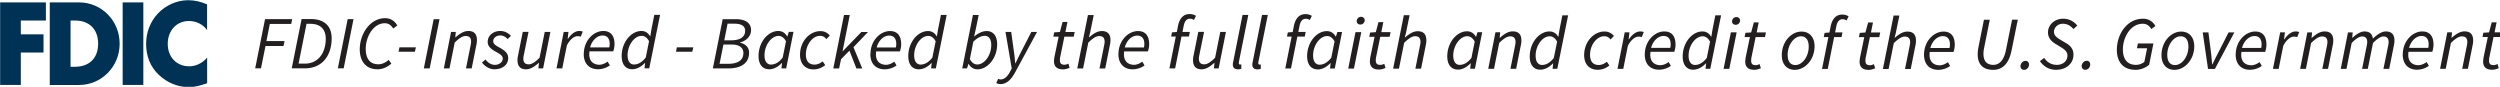 <svg width="457.544" height="15.88" viewBox="0 0 121.058 4.202" id="svg1" xmlns="http://www.w3.org/2000/svg"><defs id="defs1"><style id="style1">.cls-1{fill:#003256}.cls-2,.cls-3{fill:none}.cls-3{clip-path:url(#clippath)}.cls-4{fill:#231f20}</style><style id="style1-7">.cls-1{fill:#003256}.cls-2,.cls-3{fill:none}.cls-3{clip-path:url(#clippath)}.cls-4{fill:#231f20}</style></defs><g id="layer1" transform="translate(-18.058 -161.956) scale(1)"><g class="cls-3" clip-path="url(#clippath)" id="g2-0" transform="translate(17.947 161.95) scale(.265)"><path class="cls-1" d="M34.92 3.86c1.3 0 2.55.58 3.32 1.66V.82C37.12.34 36 .06 34.78.06c-2.05 0-4.11.92-5.54 2.44-1.39 1.48-2.14 3.46-2.14 5.52 0 2.24.74 4.2 2.34 5.7 1.51 1.42 3.44 2.22 5.47 2.22 1.18 0 2.08-.3 3.34-.7v-4.7c-.79.98-2.03 1.6-3.26 1.6-2.36 0-3.94-1.72-3.94-4.1s1.56-4.18 3.88-4.18M22.81 15.55h3.78V.46h-3.78zm-8.67-3.32h-.85V3.78h.89c2.44 0 4.15 1.52 4.15 4.22 0 2.94-1.93 4.22-4.19 4.22M14.86.46H9.49v15.09h5.37c4.04 0 7.4-3.3 7.4-7.54S18.92.46 14.86.46M.42 15.54H4.2V9.62h4.15V6.3H4.2V3.78h4.58V.46H.42v15.09z" id="path1-0"/><path class="cls-4" d="M455.78 12.775c.516 0 .96-.168 1.26-.3l-.228-.756c-.204.096-.444.204-.696.204-.636 0-.852-.276-.852-.828 0-.18.012-.324.036-.492l.78-3.814h1.716l.168-.852h-1.692l.372-1.835h-.888l-.492 1.835-1.043.072-.156.78h.971l-.78 3.755c-.023.251-.071.467-.071.743 0 .828.42 1.476 1.595 1.476m-9.477-.168h1.044l.948-4.715c.84-.84 1.487-1.211 2.003-1.211.684 0 .996.36.996 1.031 0 .228-.036.42-.108.78l-.828 4.115h1.044l.851-4.259c.084-.372.108-.6.108-.924 0-1.031-.456-1.655-1.571-1.655-.84 0-1.584.504-2.34 1.164h-.047l.096-.996h-.864l-1.32 6.67zm-5.65-3.827c.348-1.32 1.308-2.171 2.28-2.171.971 0 1.295.732 1.295 1.487 0 .264-.024.468-.072.684zm-1.164 1.212c0 1.787 1.044 2.783 2.616 2.783a3.77 3.77 0 0 0 2.159-.708l-.408-.696c-.42.312-.972.576-1.5.576-1.163 0-2.063-.732-1.811-2.447h4.343c.084-.252.228-.768.228-1.308 0-1.38-.564-2.411-2.052-2.411-1.74 0-3.563 1.703-3.563 4.21m-11.336 2.628h1.044l.947-4.715c.78-.84 1.488-1.211 1.884-1.211.66 0 .96.36.96 1.031 0 .228-.049.42-.109.78l-.827 4.115h1.043l.948-4.715c.792-.84 1.5-1.211 1.883-1.211.66 0 .972.36.972 1.031 0 .228-.036.42-.108.78l-.84 4.115h1.056l.852-4.259c.072-.372.108-.6.108-.924 0-1.031-.468-1.655-1.584-1.655-.683 0-1.511.492-2.363 1.308-.096-.732-.48-1.308-1.535-1.308-.696 0-1.5.504-2.196 1.164h-.048l.096-.996h-.864zm-7.414 0h1.044l.948-4.715c.84-.84 1.487-1.211 2.003-1.211.684 0 .984.36.984 1.031 0 .228-.036.42-.108.78l-.828 4.115h1.044l.851-4.259c.084-.372.108-.6.108-.924 0-1.031-.456-1.655-1.583-1.655-.84 0-1.584.504-2.327 1.164h-.06l.096-.996h-.864l-1.32 6.67zm-4.978 0h1.043l.84-4.21c.564-1.08 1.308-1.68 1.968-1.68.251 0 .443.036.575.108l.372-.936a1.504 1.504 0 0 0-.636-.12c-.827 0-1.535.636-2.075 1.44h-.06l.156-1.272h-.864zm-5.65-3.827c.347-1.32 1.307-2.171 2.279-2.171s1.295.732 1.295 1.487c0 .264-.024.468-.072.684zm-1.164 1.212c0 1.787 1.044 2.783 2.615 2.783a3.77 3.77 0 0 0 2.16-.708l-.408-.696c-.42.312-.972.576-1.5.576-1.164 0-2.063-.732-1.811-2.447h4.342c.084-.252.228-.768.228-1.308 0-1.38-.564-2.411-2.051-2.411-1.74 0-3.563 1.703-3.563 4.21m-5.063 2.628h1.26l3.551-6.67h-1.056l-1.967 3.85c-.348.66-.672 1.332-.984 1.992h-.048c-.072-.648-.12-1.343-.192-1.991l-.492-3.851h-1.043zm-6.022-.708c-.923 0-1.427-.66-1.427-1.86 0-1.87 1.211-3.394 2.435-3.394.924 0 1.428.672 1.428 1.883 0 1.872-1.2 3.371-2.436 3.371m-.108.876c1.824 0 3.611-1.8 3.611-4.319 0-1.655-.947-2.675-2.387-2.675-1.823 0-3.599 1.8-3.599 4.319 0 1.667.936 2.675 2.375 2.675m-7.185 0a3.927 3.927 0 0 0 2.555-.924l.78-3.899h-2.832l-.18.876h1.86l-.504 2.483c-.36.3-.876.552-1.535.552-1.728 0-2.388-1.224-2.388-2.831 0-2.183 1.368-4.679 3.635-4.679.732 0 1.224.396 1.56.972l.755-.564c-.455-.767-1.187-1.331-2.267-1.331-2.95 0-4.786 2.843-4.786 5.698 0 2.195 1.163 3.635 3.335 3.635m-9.106 0c.516 0 .9-.48.9-.948 0-.396-.228-.696-.636-.696-.515 0-.923.492-.923.96 0 .396.252.684.647.684m-5.278 0c1.824 0 3.131-1.152 3.131-2.76 0-.995-.492-1.607-1.355-2.11l-1.044-.624c-.66-.396-1.164-.768-1.164-1.464s.624-1.452 1.632-1.452c.84 0 1.463.42 1.931.972l.696-.636a3.239 3.239 0 0 0-2.555-1.26c-1.62 0-2.795 1.14-2.795 2.496 0 1.02.611 1.643 1.38 2.111l1.043.636c.672.408 1.127.828 1.127 1.488 0 1.031-.84 1.703-1.93 1.703-1.009 0-1.788-.48-2.316-1.272l-.78.588c.732 1.068 1.776 1.596 3 1.596m-5.891 0c.516 0 .9-.48.9-.948 0-.396-.228-.696-.636-.696-.516 0-.924.492-.924.96 0 .396.252.684.648.684m-8.337-4.115a7.155 7.155 0 0 0-.132 1.272c0 1.871 1.007 2.843 2.83 2.843 1.608 0 2.868-1.008 3.372-3.611l1.127-5.554H368.1l-1.116 5.518c-.384 1.967-1.26 2.735-2.291 2.735-1.26 0-1.824-.732-1.824-2.015 0-.324.036-.672.12-1.08l1.032-5.146h-1.068l-1.007 5.05zm-8.782.12c.336-1.32 1.308-2.171 2.28-2.171.971 0 1.295.732 1.295 1.487 0 .264-.024.468-.072.684zm-1.163 1.212c0 1.787 1.043 2.783 2.615 2.783a3.77 3.77 0 0 0 2.16-.708l-.409-.696c-.42.312-.971.576-1.5.576-1.163 0-2.05-.732-1.81-2.447h4.342c.084-.252.228-.768.228-1.308 0-1.38-.564-2.411-2.051-2.411-1.74 0-3.563 1.703-3.563 4.21m-7.522 2.628h1.044l.947-4.715c.84-.84 1.488-1.211 2.004-1.211.684 0 .983.36.983 1.031 0 .228-.036.42-.107.78l-.828 4.115h1.043l.852-4.259c.084-.372.108-.6.108-.924 0-1.031-.456-1.655-1.571-1.655-.816 0-1.536.48-2.292 1.128h-.048l.216-.828.66-3.227h-1.056zm-2.675.168c.516 0 .96-.168 1.26-.3l-.228-.756c-.204.096-.444.204-.696.204-.636 0-.852-.276-.852-.828 0-.18.012-.324.036-.492l.78-3.814h1.715L344 5.96h-1.691l.372-1.835h-.888L341.3 5.96l-1.044.072-.144.78h.972l-.78 3.755c-.024.251-.072.467-.072.743 0 .828.42 1.476 1.596 1.476M333.67 6.8h.864l-1.164 5.818h1.044l1.164-5.818h1.355l.168-.852h-1.343l.228-1.14c.156-.78.516-1.271 1.127-1.271.312 0 .552.108.744.228l.372-.756a2.223 2.223 0 0 0-1.176-.324c-1.127 0-1.835.804-2.111 2.16l-.216 1.115-.888.072-.156.78zm-5.158 5.11c-.924 0-1.428-.66-1.428-1.86 0-1.87 1.212-3.394 2.424-3.394.923 0 1.427.672 1.427 1.883 0 1.872-1.2 3.371-2.435 3.371m-.108.876c1.823 0 3.61-1.8 3.61-4.319 0-1.655-.947-2.675-2.386-2.675-1.824 0-3.6 1.8-3.6 4.319 0 1.667.937 2.675 2.376 2.675m-7.462 0c.516 0 .96-.168 1.26-.3l-.228-.756c-.204.096-.444.204-.696.204-.636 0-.851-.276-.851-.828 0-.18.012-.324.036-.492l.78-3.814h1.715l.168-.852h-1.692l.372-1.835h-.888l-.491 1.835-1.044.072-.156.78h.972l-.78 3.755c-.024.251-.072.467-.072.743 0 .828.42 1.476 1.595 1.476m-3.335-8.218c.42 0 .792-.336.792-.78 0-.395-.312-.635-.672-.635a.799.799 0 0 0-.791.792c0 .395.312.623.671.623m-2.219 8.05h1.044l1.343-6.67h-1.055zm-5.17-.708c-.744 0-1.224-.552-1.224-1.703 0-1.836 1.236-3.54 2.567-3.54.504 0 .972.289 1.356.984l-.6 2.975c-.672.864-1.403 1.272-2.1 1.272m2.928-5.146h-.036c-.324-.588-.864-.972-1.584-.972-1.86 0-3.61 2.015-3.61 4.583 0 1.56.755 2.41 1.919 2.41.84 0 1.667-.467 2.315-1.15h.048l-.108.983h.864l1.98-9.765h-1.056l-.516 2.603zm-11 2.027c.347-1.32 1.307-2.171 2.279-2.171.971 0 1.295.732 1.295 1.487 0 .264-.024.468-.072.684zm-1.164 1.212c0 1.787 1.043 2.783 2.615 2.783a3.77 3.77 0 0 0 2.16-.708l-.409-.696c-.42.312-.971.576-1.5.576-1.163 0-2.063-.732-1.81-2.447h4.342c.084-.252.228-.768.228-1.308 0-1.38-.564-2.411-2.052-2.411-1.739 0-3.562 1.703-3.562 4.21m-4.979 2.628h1.044l.84-4.21c.563-1.08 1.307-1.68 1.955-1.68.252 0 .444.036.576.108l.372-.936a1.504 1.504 0 0 0-.636-.12c-.816 0-1.536.636-2.075 1.44h-.048l.143-1.272h-.863l-1.32 6.67zm-3.635.168c.972 0 1.656-.408 2.148-.78l-.468-.684c-.408.312-.888.588-1.488.588-1.055 0-1.583-.66-1.583-1.86 0-1.823 1.247-3.394 2.579-3.394.516 0 .84.192 1.176.6l.611-.66c-.396-.456-.935-.804-1.727-.804-1.931 0-3.719 1.835-3.719 4.319 0 1.703.996 2.675 2.46 2.675m-10.102-.876c-.743 0-1.223-.552-1.223-1.703 0-1.836 1.235-3.54 2.567-3.54.504 0 .972.289 1.356.984l-.6 2.975c-.672.864-1.404 1.272-2.1 1.272m2.928-5.146h-.036c-.324-.588-.864-.972-1.584-.972-1.847 0-3.61 2.015-3.61 4.583 0 1.56.755 2.41 1.919 2.41.84 0 1.679-.467 2.315-1.15h.048l-.108.983h.864l1.979-9.765h-1.056l-.516 2.603zm-12.8 5.854h1.043l.948-4.715c.84-.84 1.475-1.211 2.003-1.211.684 0 .984.36.984 1.031 0 .228-.036.42-.108.78l-.828 4.115h1.044l.852-4.259c.084-.372.108-.6.108-.924 0-1.031-.456-1.655-1.584-1.655-.84 0-1.583.504-2.327 1.164h-.06l.096-.996h-.864l-1.32 6.67zm-5.183-.708c-.744 0-1.223-.552-1.223-1.703 0-1.836 1.235-3.54 2.567-3.54.504 0 .971.289 1.355.984l-.6 2.975c-.66.864-1.403 1.272-2.099 1.272m-.384.876c.84 0 1.668-.468 2.316-1.152h.048l-.108.984h.863l1.332-6.67h-.852l-.264.828h-.048c-.312-.6-.887-.996-1.607-.996-1.848 0-3.611 2.015-3.611 4.583 0 1.56.756 2.41 1.92 2.41m-11.793-.167h1.044l.947-4.715c.84-.84 1.476-1.211 2.004-1.211.684 0 .983.36.983 1.031 0 .228-.036.42-.108.78l-.827 4.115h1.043l.852-4.259c.084-.372.108-.6.108-.923 0-1.032-.456-1.656-1.583-1.656-.816 0-1.536.48-2.292 1.128h-.06l.216-.828.66-3.227h-1.056l-1.955 9.765zm-2.675.168c.516 0 .96-.168 1.26-.3l-.228-.756c-.204.096-.444.204-.696.204-.636 0-.852-.276-.852-.828 0-.18.012-.324.036-.491l.78-3.815h1.715l.168-.852h-1.691l.372-1.835h-.888L251.82 5.9l-1.044.072-.156.78h.972l-.78 3.755c-.024.251-.072.467-.072.743 0 .828.42 1.476 1.596 1.476M249 4.509c.42 0 .792-.335.792-.78 0-.395-.312-.635-.672-.635a.799.799 0 0 0-.792.792c0 .395.312.623.672.623m-2.22 8.05h1.044l1.344-6.67h-1.056zm-5.194-.708c-.744 0-1.223-.552-1.223-1.703 0-1.836 1.235-3.54 2.567-3.54.504 0 .971.289 1.355.984l-.6 2.976c-.66.863-1.403 1.271-2.099 1.271m-.384.876c.84 0 1.668-.468 2.316-1.152h.048l-.108.984h.863l1.332-6.67h-.852l-.264.828h-.048c-.312-.6-.887-.996-1.607-.996-1.86 0-3.611 2.015-3.611 4.583 0 1.56.756 2.41 1.92 2.41m-5.615-5.985h.864l-1.164 5.818h1.044l1.163-5.818h1.356l.168-.852h-1.344l.228-1.14c.156-.78.516-1.271 1.128-1.271.312 0 .552.108.744.228l.372-.756a2.256 2.256 0 0 0-1.176-.324c-1.128 0-1.835.804-2.111 2.16l-.216 1.115-.888.072-.156.78zm-5.434 5.986c.288 0 .48-.036.66-.108v-.804c-.132.036-.18.036-.228.036-.144 0-.228-.084-.228-.252 0-.048 0-.12.024-.264l1.715-8.553h-1.056l-1.691 8.493a2.29 2.29 0 0 0-.084.576c0 .552.3.864.888.864m-3.563 0c.288 0 .48-.036.66-.108v-.804a.776.776 0 0 1-.228.036c-.144 0-.228-.084-.228-.252 0-.048 0-.12.024-.264l1.715-8.553h-1.055l-1.692 8.493a2.29 2.29 0 0 0-.084.576c0 .552.3.864.9.864m-2.148-6.826H223.4l-.948 4.715c-.816.84-1.451 1.211-1.98 1.211-.683 0-.983-.36-.983-1.032 0-.227.036-.42.108-.78l.84-4.114h-1.056l-.852 4.259c-.084.36-.108.6-.108.923 0 1.008.456 1.656 1.572 1.656.816 0 1.583-.528 2.303-1.176h.048l-.108 1.008h.864l1.332-6.67zm-10.04.852h.863l-1.163 5.818h1.043l1.164-5.818h1.356l.168-.852h-1.344l.228-1.14c.156-.78.516-1.271 1.128-1.271.311 0 .551.108.743.228l.372-.756a2.255 2.255 0 0 0-1.175-.324c-1.128 0-1.836.804-2.112 2.16l-.216 1.115-.887.072-.156.78zm-8.458 1.991c.348-1.32 1.308-2.171 2.28-2.171.971 0 1.295.732 1.295 1.487 0 .264-.024.468-.072.684zm-1.163 1.212c0 1.787 1.043 2.783 2.615 2.783a3.77 3.77 0 0 0 2.16-.708l-.409-.696c-.42.312-.971.576-1.5.576-1.163 0-2.063-.732-1.81-2.447h4.342c.084-.252.228-.768.228-1.308 0-1.38-.564-2.411-2.051-2.411-1.74 0-3.563 1.704-3.563 4.21m-7.51 2.628h1.044l.947-4.715c.84-.84 1.476-1.211 2.004-1.211.684 0 .983.36.983 1.031 0 .228-.036.42-.108.78l-.827 4.115h1.043l.852-4.259c.084-.372.108-.6.108-.923 0-1.032-.456-1.656-1.583-1.656-.816 0-1.536.48-2.292 1.128h-.06l.216-.828.66-3.227h-1.056l-1.955 9.765zm-2.675.168c.516 0 .96-.168 1.26-.3l-.229-.756c-.203.096-.443.204-.695.204-.636 0-.852-.276-.852-.828 0-.18.012-.324.036-.491l.78-3.815h1.715l.168-.852h-1.691l.372-1.835h-.888l-.492 1.835-1.044.072-.156.78h.972l-.78 3.755c-.024.251-.072.467-.072.743 0 .828.42 1.476 1.596 1.476m-11.397 2.699c1.272 0 2.088-.996 2.784-2.303l3.922-7.234h-1.043l-1.92 3.743c-.324.636-.672 1.355-.983 1.991h-.048c-.06-.636-.12-1.38-.216-1.991l-.516-3.743h-1.044l1.14 6.682-.252.48c-.456.923-1.068 1.523-1.74 1.523a.995.995 0 0 1-.491-.12l-.348.78c.264.144.575.192.767.192m-2.903-8.83c.756 0 1.224.565 1.224 1.692 0 1.86-1.224 3.551-2.555 3.551-.516 0-.984-.288-1.356-.984l.636-3.167c.636-.671 1.44-1.08 2.051-1.08m-3.215 5.963l.276-.84h.036c.312.6.888.996 1.608.996 1.835 0 3.599-2.016 3.599-4.583 0-1.571-.756-2.411-1.92-2.411-.828 0-1.607.456-2.267.984h-.024l.3-1.32.54-2.603h-1.056l-1.955 9.765h.863zm-8.421-.708c-.744 0-1.224-.552-1.224-1.703 0-1.836 1.236-3.54 2.568-3.54.503 0 .971.289 1.355.984l-.6 2.976c-.671.863-1.403 1.271-2.099 1.271m2.927-5.146h-.036c-.324-.588-.864-.972-1.583-.972-1.848 0-3.611 2.015-3.611 4.583 0 1.56.755 2.41 1.92 2.41.839 0 1.679-.467 2.314-1.15h.048l-.108.983h.864l1.98-9.765h-1.056l-.516 2.603zm-11 2.027c.347-1.32 1.307-2.171 2.279-2.171.971 0 1.295.732 1.295 1.487 0 .264-.024.468-.072.684zm-1.164 1.212c0 1.787 1.044 2.783 2.627 2.783a3.77 3.77 0 0 0 2.16-.708l-.408-.696c-.42.312-.972.576-1.5.576-1.164 0-2.063-.732-1.811-2.447h4.342c.084-.252.228-.768.228-1.308 0-1.38-.564-2.411-2.051-2.411-1.74 0-3.563 1.703-3.563 4.21m-6.778 2.628h1.044l.36-1.692 1.535-1.56 1.272 3.252h1.067l-1.607-3.887 2.663-2.783h-1.212l-3.419 3.527h-.024l1.32-6.634h-1.056l-1.955 9.765zm-3.635.168c.972 0 1.668-.408 2.147-.78l-.467-.684c-.408.312-.888.588-1.488.588-1.056 0-1.583-.66-1.583-1.86 0-1.823 1.247-3.394 2.579-3.394.516 0 .84.192 1.175.6l.624-.66c-.396-.456-.936-.804-1.727-.804-1.932 0-3.72 1.835-3.72 4.319 0 1.703.997 2.675 2.46 2.675m-7.725-.876c-.744 0-1.224-.552-1.224-1.703 0-1.836 1.236-3.54 2.567-3.54.504 0 .972.289 1.356.984l-.6 2.976c-.66.863-1.404 1.271-2.1 1.271m-.383.876c.84 0 1.667-.468 2.315-1.152h.048l-.108.984h.864l1.331-6.67h-.851l-.264.828h-.048c-.312-.6-.888-.996-1.608-.996-1.86 0-3.61 2.015-3.61 4.583 0 1.56.755 2.41 1.919 2.41m-9.046-.995l.708-3.515h1.596c1.331 0 2.051.624 2.051 1.524 0 1.403-1.08 1.991-2.795 1.991zm.864-4.294l.6-3.036h1.248c1.355 0 1.967.48 1.967 1.308 0 1.02-.804 1.728-2.52 1.728zm-2.087 5.134h2.879c2.147 0 3.743-.876 3.743-2.88 0-1.03-.732-1.607-1.656-1.823v-.048c.996-.216 2.016-1.031 2.016-2.255 0-1.308-1.056-1.991-2.783-1.991h-2.4zm-6.742-3.047h2.987l.18-.804h-3zm-7.618 2.34c-.743 0-1.223-.553-1.223-1.704 0-1.836 1.235-3.54 2.567-3.54.504 0 .972.289 1.355.984l-.6 2.976c-.671.863-1.403 1.271-2.099 1.271m2.927-5.146h-.036c-.323-.588-.863-.972-1.583-.972-1.86 0-3.61 2.015-3.61 4.583-.001 1.56.755 2.41 1.918 2.41.84 0 1.668-.467 2.316-1.15h.048l-.108.983h.863l1.98-9.765h-1.056l-.516 2.603zm-11 2.027c.348-1.32 1.307-2.171 2.28-2.171.97 0 1.295.732 1.295 1.487 0 .264-.024.468-.072.684zm-1.164 1.212c0 1.787 1.044 2.783 2.615 2.783a3.77 3.77 0 0 0 2.16-.708l-.408-.696c-.42.312-.972.576-1.5.576-1.163 0-2.063-.732-1.811-2.447h4.343c.084-.252.227-.768.227-1.308 0-1.38-.563-2.411-2.05-2.411-1.74 0-3.564 1.704-3.564 4.21m-4.978 2.628h1.043l.84-4.21c.564-1.08 1.308-1.68 1.956-1.68.251 0 .443.036.575.108l.372-.936a1.504 1.504 0 0 0-.636-.12c-.815 0-1.535.636-2.075 1.44h-.048l.144-1.272h-.864l-1.32 6.67zm-1.116-6.67h-1.044L99 10.568c-.816.84-1.452 1.211-1.98 1.211-.683 0-.983-.36-.983-1.032 0-.227.036-.42.108-.78l.84-4.114h-1.056l-.852 4.259c-.084.36-.108.6-.108.923 0 1.008.456 1.656 1.572 1.656.815 0 1.583-.528 2.303-1.176h.048l-.108 1.008h.864l1.331-6.67zm-10.22 6.826c1.439 0 2.495-.804 2.495-2.052 0-.731-.372-1.235-1.56-1.895-.6-.336-1.176-.624-1.176-1.188 0-.563.552-1.043 1.26-1.043.6 0 1.032.288 1.38.66l.6-.588c-.492-.516-1.152-.888-1.956-.888-1.248 0-2.291.804-2.291 1.991 0 .756.492 1.26 1.523 1.824.936.504 1.224.78 1.224 1.26 0 .6-.648 1.115-1.416 1.115-.695 0-1.307-.396-1.715-.972l-.66.528c.456.696 1.404 1.26 2.291 1.26m-9.273-.168h1.044l.948-4.715c.84-.84 1.487-1.211 2.003-1.211.684 0 .996.36.996 1.031 0 .228-.036.42-.108.78l-.828 4.115h1.044l.851-4.259c.084-.372.108-.6.108-.923 0-1.032-.456-1.656-1.571-1.656-.84 0-1.584.504-2.34 1.164h-.047l.096-.996h-.864l-1.32 6.67zm-3.647 0h1.068l1.8-8.997H79.65zm-4.618-3.047h2.987l.18-.804h-3zm-3.899 3.215c1.08 0 1.92-.468 2.58-1.044l-.48-.684c-.588.492-1.176.804-1.908.804-1.62 0-2.291-1.176-2.291-2.819 0-2.183 1.355-4.679 3.503-4.679.683 0 1.163.396 1.523.972l.744-.564c-.444-.767-1.176-1.331-2.207-1.331-2.784 0-4.655 2.867-4.655 5.698 0 2.16 1.14 3.635 3.191 3.635m-7.198-.168h1.068l1.8-8.997h-1.068zm-7.173-.876l1.451-7.258h.744c1.811 0 2.771 1.02 2.771 2.724 0 2.675-1.452 4.546-3.79 4.546h-1.176zm-1.236.876h2.411c3.047 0 4.87-2.22 4.87-5.494 0-2.208-1.319-3.515-3.814-3.515h-1.68l-1.8 8.997zm-6.706 0h1.068l.827-4.079h3.3l.18-.9h-3.312l.624-3.13h3.91l.18-.888H48.83l-1.799 8.997z" id="path2-4" stroke-width="1.2"/></g></g></svg>